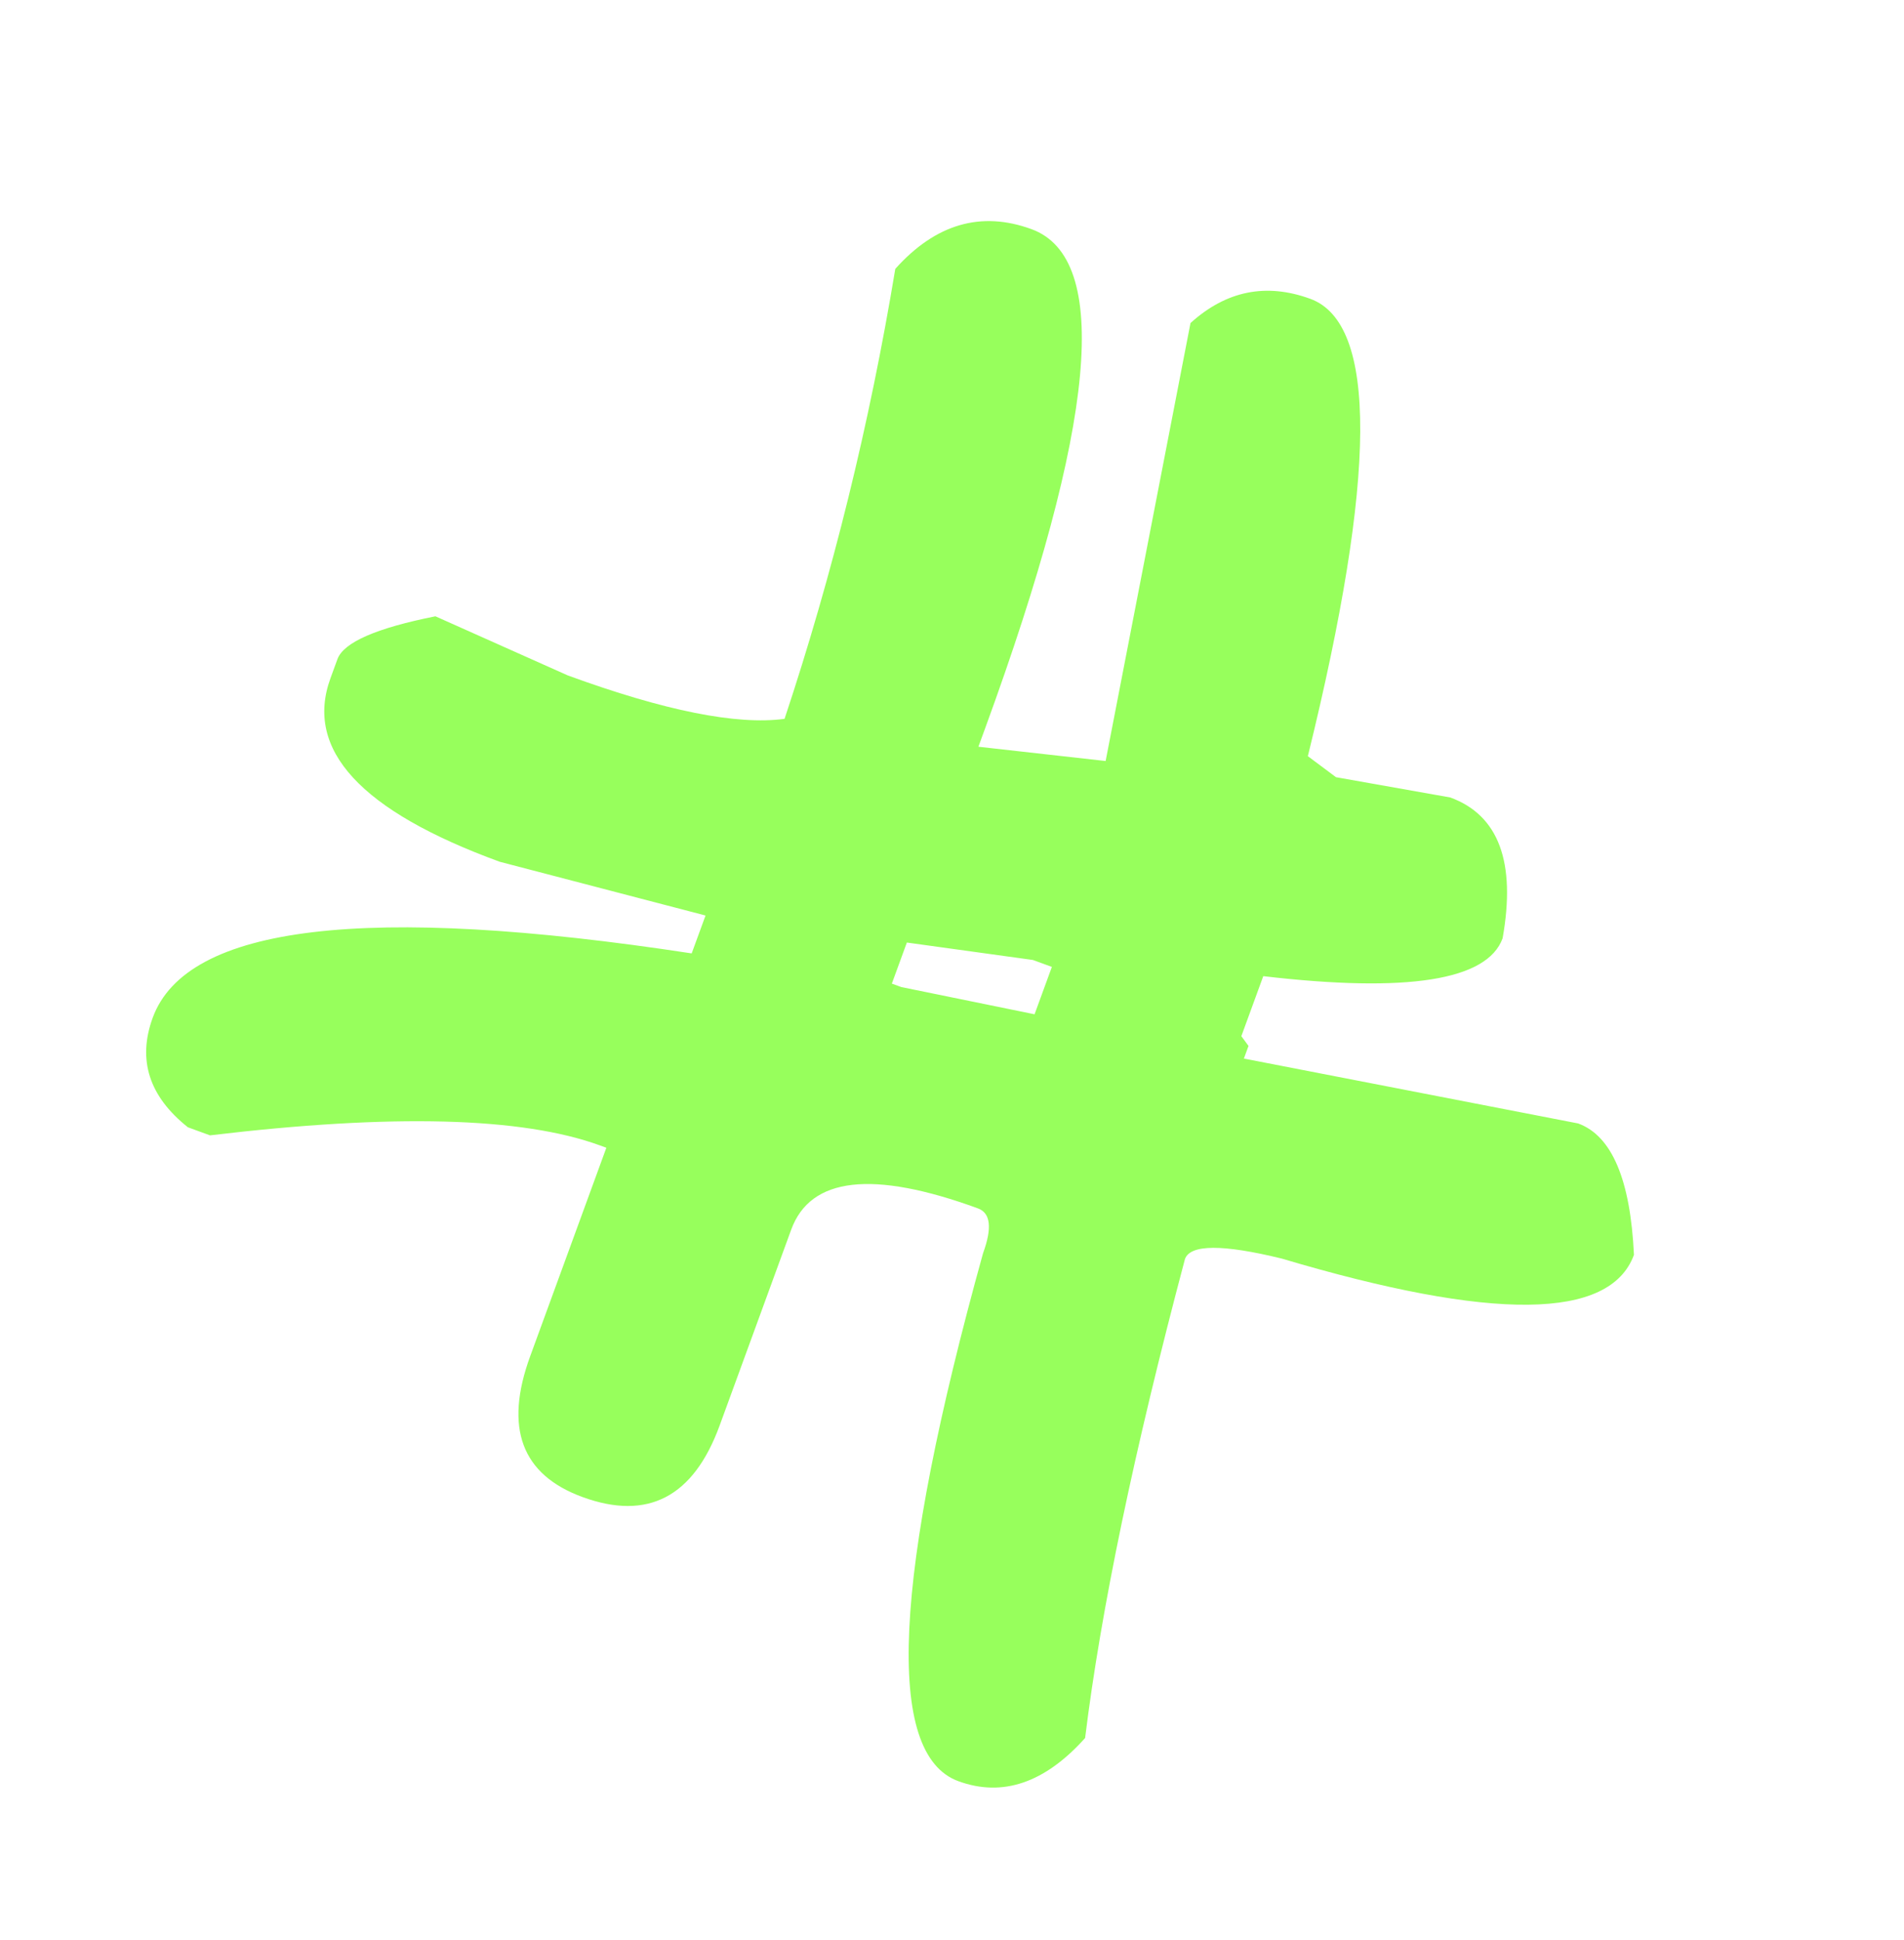 <svg width="158" height="161" viewBox="0 0 158 161" fill="none" xmlns="http://www.w3.org/2000/svg">
<path d="M108.734 24.795C114.324 26.838 114.256 39.487 108.53 62.743L110.864 64.487L120.348 66.17C124.366 67.639 125.814 71.534 124.691 77.857C123.414 81.351 116.794 82.397 104.83 80.996L103.011 85.975L103.605 86.786L103.222 87.834L130.96 93.218C133.755 94.24 135.298 97.873 135.59 104.119C133.611 109.535 123.87 109.638 106.366 104.43C101.458 103.23 98.78 103.242 98.333 104.464C94.112 120.349 91.35 133.598 90.046 144.211C86.703 147.94 83.197 149.134 79.528 147.793C73.414 145.559 74.097 130.956 81.577 103.985C82.343 101.888 82.202 100.649 81.154 100.266C72.419 97.073 67.253 97.661 65.657 102.029L59.72 118.276C57.549 124.215 53.756 126.196 48.34 124.217C43.274 122.365 41.826 118.47 43.997 112.53L50.317 95.234L49.793 95.043C43.329 92.681 32.539 92.401 17.424 94.205L15.59 93.534C12.368 90.971 11.396 87.942 12.672 84.448C15.482 76.761 30.39 74.981 57.398 79.108L58.548 75.964L41.464 71.503C29.934 67.289 25.254 62.212 27.425 56.273L27.999 54.7C28.51 53.303 31.221 52.115 36.133 51.138L47.114 56.042C55.15 58.979 61.147 60.18 65.105 59.646C69.097 47.639 72.16 35.193 74.294 22.309C77.637 18.58 81.405 17.482 85.598 19.014C92.237 21.44 90.959 35.231 81.766 60.388L81.191 61.96L91.749 63.145L98.791 26.806C101.751 24.125 105.065 23.455 108.734 24.795ZM85.716 79.654L75.254 78.207L74.009 81.614L74.795 81.901L85.851 84.16L87.288 80.229L85.716 79.654Z" fill="#97FF5C"/>
</svg>
